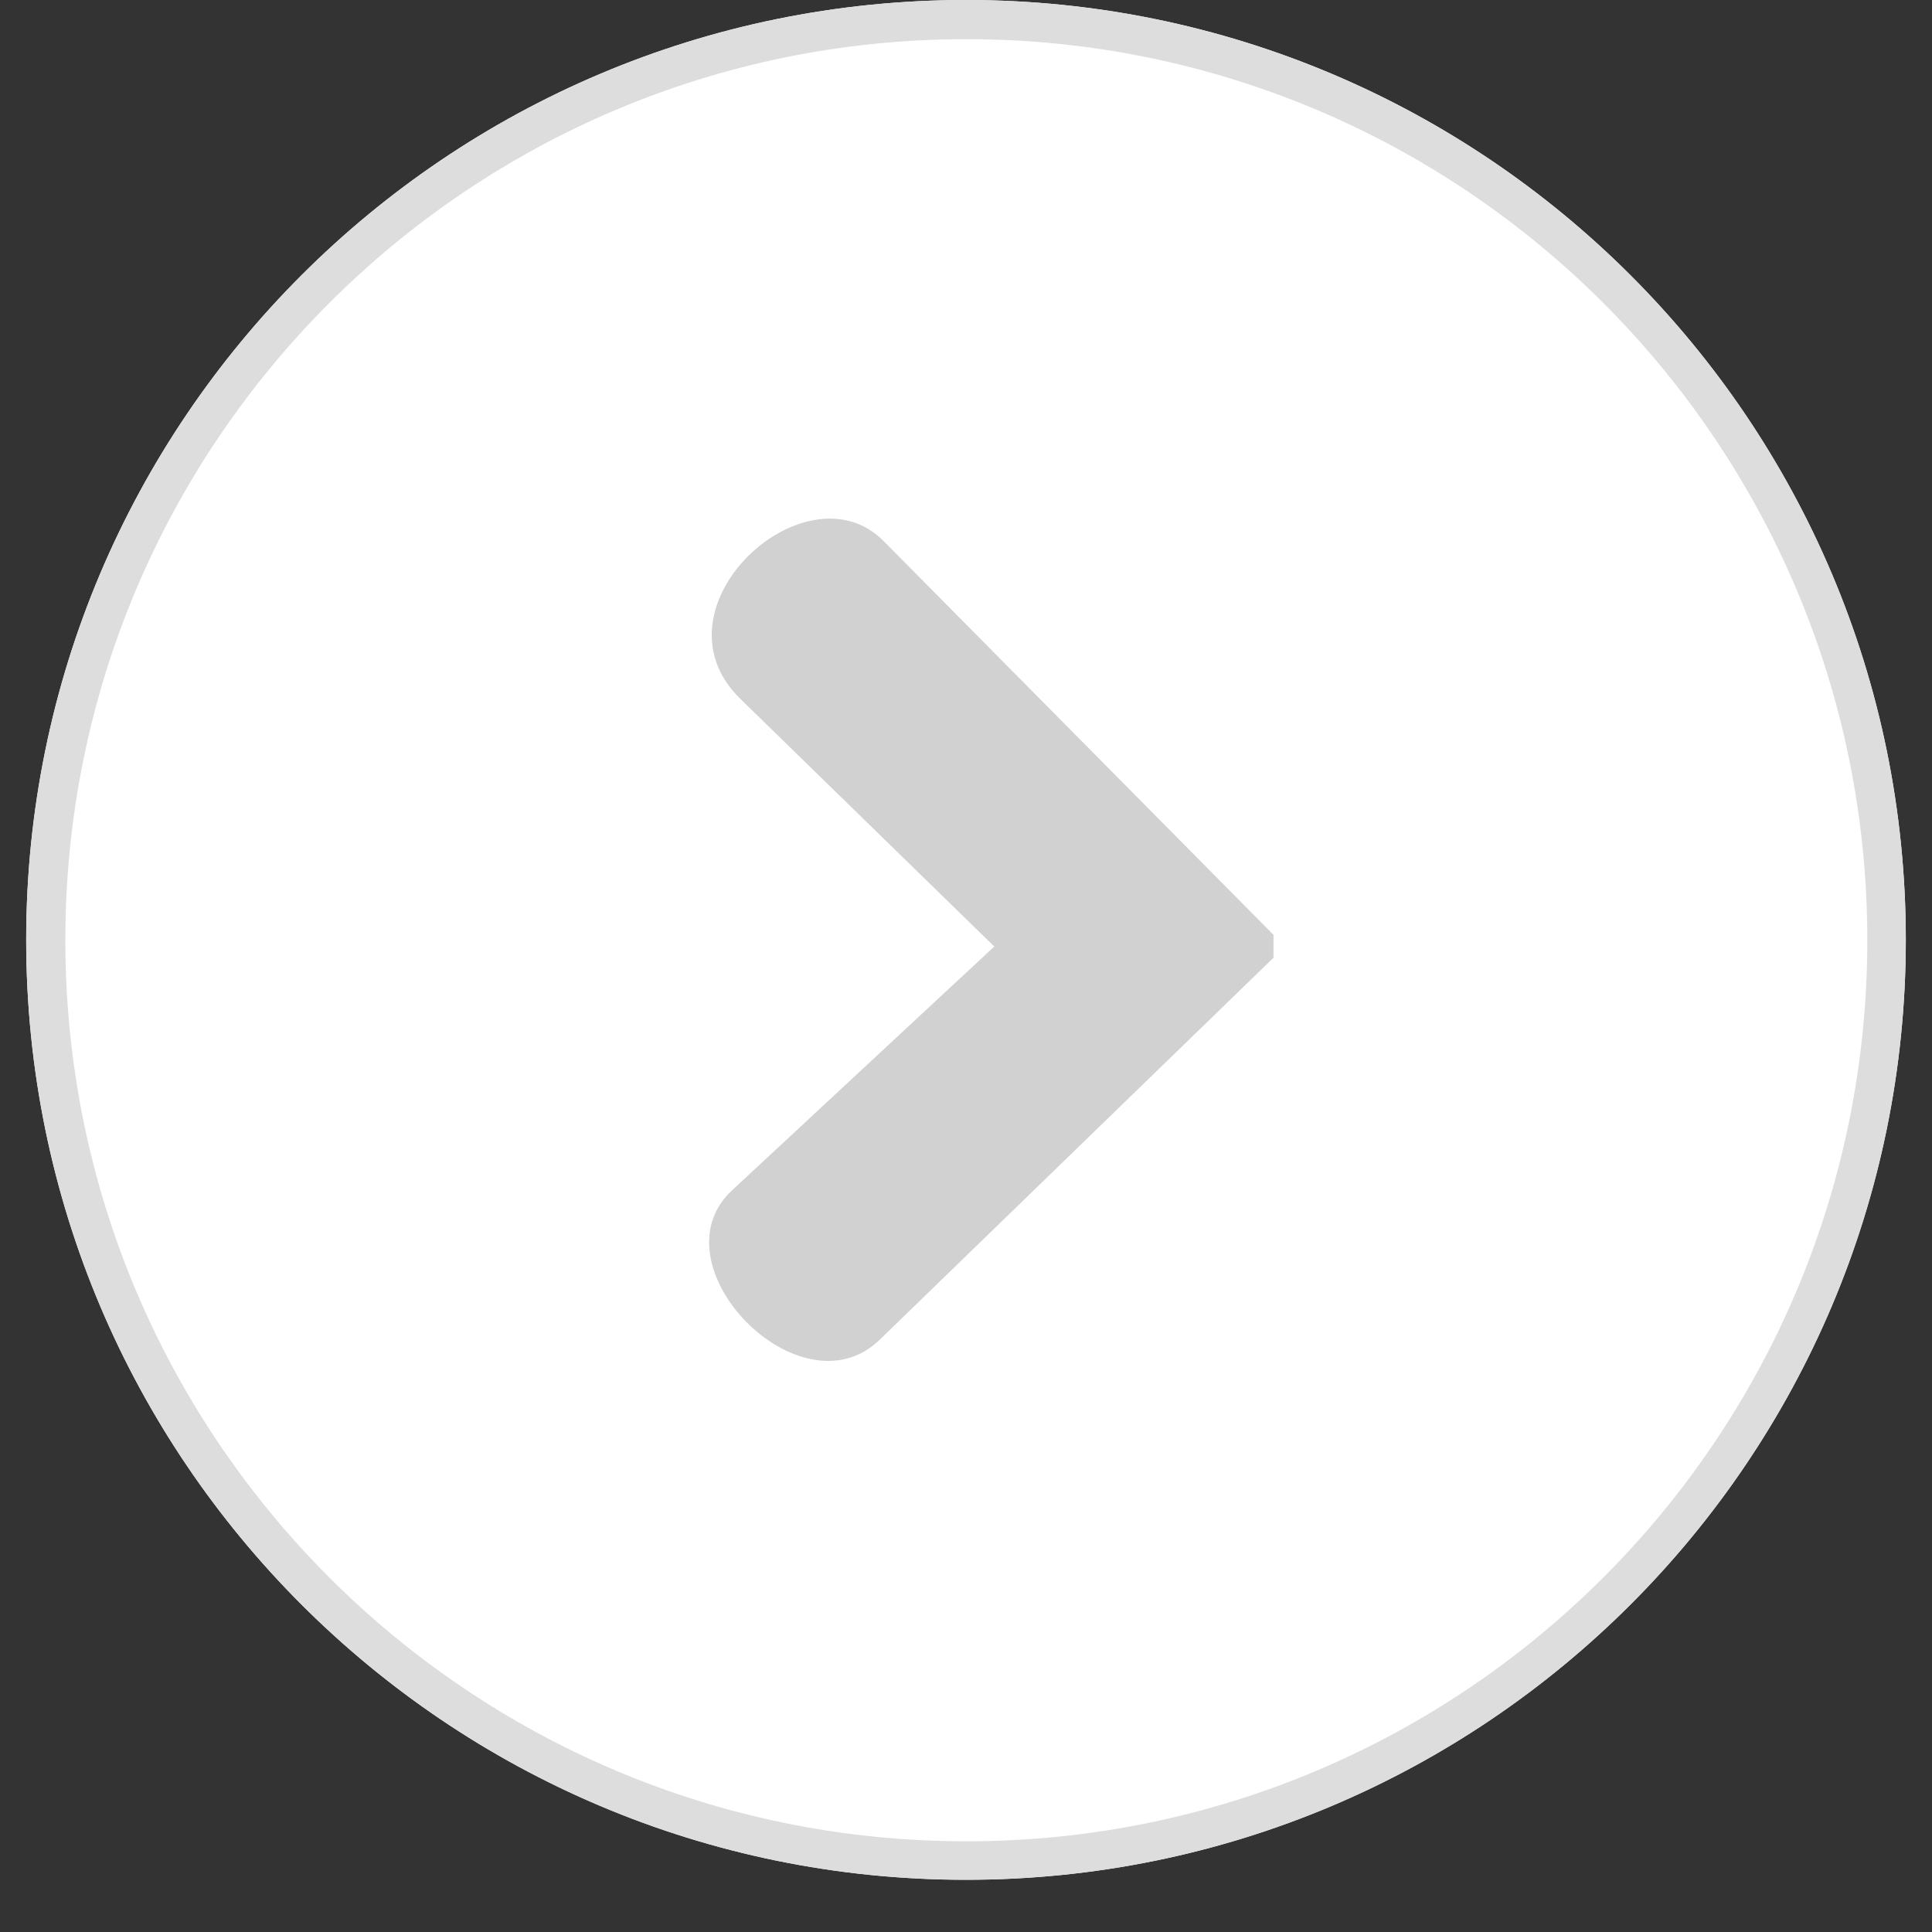 <svg xmlns="http://www.w3.org/2000/svg" xmlns:xlink="http://www.w3.org/1999/xlink" width="48" zoomAndPan="magnify" viewBox="0 0 36 36" height="48" preserveAspectRatio="xMidYMid meet" version="1.0"><rect x="0" y="0" width="36" height="36" fill="#333333" stroke="none"/><defs><clipPath id="19a37e1401"><path d="M 0.488 0 L 35.512 0 L 35.512 35.027 L 0.488 35.027 Z M 0.488 0 " clip-rule="nonzero"/></clipPath><clipPath id="0f77ff07eb"><path d="M 18 0 C 8.328 0 0.488 7.84 0.488 17.512 C 0.488 27.188 8.328 35.027 18 35.027 C 27.672 35.027 35.512 27.188 35.512 17.512 C 35.512 7.84 27.672 0 18 0 Z M 18 0 " clip-rule="nonzero"/></clipPath><clipPath id="f645078b8c"><path d="M 0.488 0 L 35.512 0 L 35.512 35.027 L 0.488 35.027 Z M 0.488 0 " clip-rule="nonzero"/></clipPath><clipPath id="25df8e5916"><path d="M 18 0 C 8.328 0 0.488 7.84 0.488 17.512 C 0.488 27.188 8.328 35.027 18 35.027 C 27.672 35.027 35.512 27.188 35.512 17.512 C 35.512 7.84 27.672 0 18 0 Z M 18 0 " clip-rule="nonzero"/></clipPath><clipPath id="5b4d55f522"><rect x="0" width="36" y="0" height="36"/></clipPath><clipPath id="6317c2a20e"><path d="M 13 9 L 23.73 9 L 23.73 26 L 13 26 Z M 13 9 " clip-rule="nonzero"/></clipPath></defs><g clip-path="url(#19a37e1401)"><g clip-path="url(#0f77ff07eb)"><g transform="matrix(1, 0, 0, 1, 0, 0)"><g clip-path="url(#5b4d55f522)"><g clip-path="url(#f645078b8c)"><g clip-path="url(#25df8e5916)"><path fill="#ffffff" d="M 0.488 0 L 35.512 0 L 35.512 35.027 L 0.488 35.027 Z M 0.488 0 " fill-opacity="1" fill-rule="nonzero"/></g></g></g></g><path stroke-linecap="butt" transform="matrix(0.73, 0, 0, 0.73, 0.486, 0)" fill="none" stroke-linejoin="miter" d="M 24 -0 C 10.746 -0 0.002 10.743 0.002 23.998 C 0.002 37.257 10.746 48 24 48 C 37.254 48 47.998 37.257 47.998 23.998 C 47.998 10.743 37.254 -0 24 -0 Z M 24 -0 " stroke="#dddddd" stroke-width="2" stroke-opacity="1" stroke-miterlimit="4"/></g></g><g clip-path="url(#6317c2a20e)"><path fill="#d1d1d1" d="M 23.945 17.637 L 16.465 10.082 C 15.02 8.621 12.055 11.324 13.793 13.02 L 18.527 17.637 L 13.641 22.18 C 12.152 23.562 14.91 26.398 16.391 24.965 Z M 23.945 17.637 " fill-opacity="1" fill-rule="nonzero"/></g></svg>